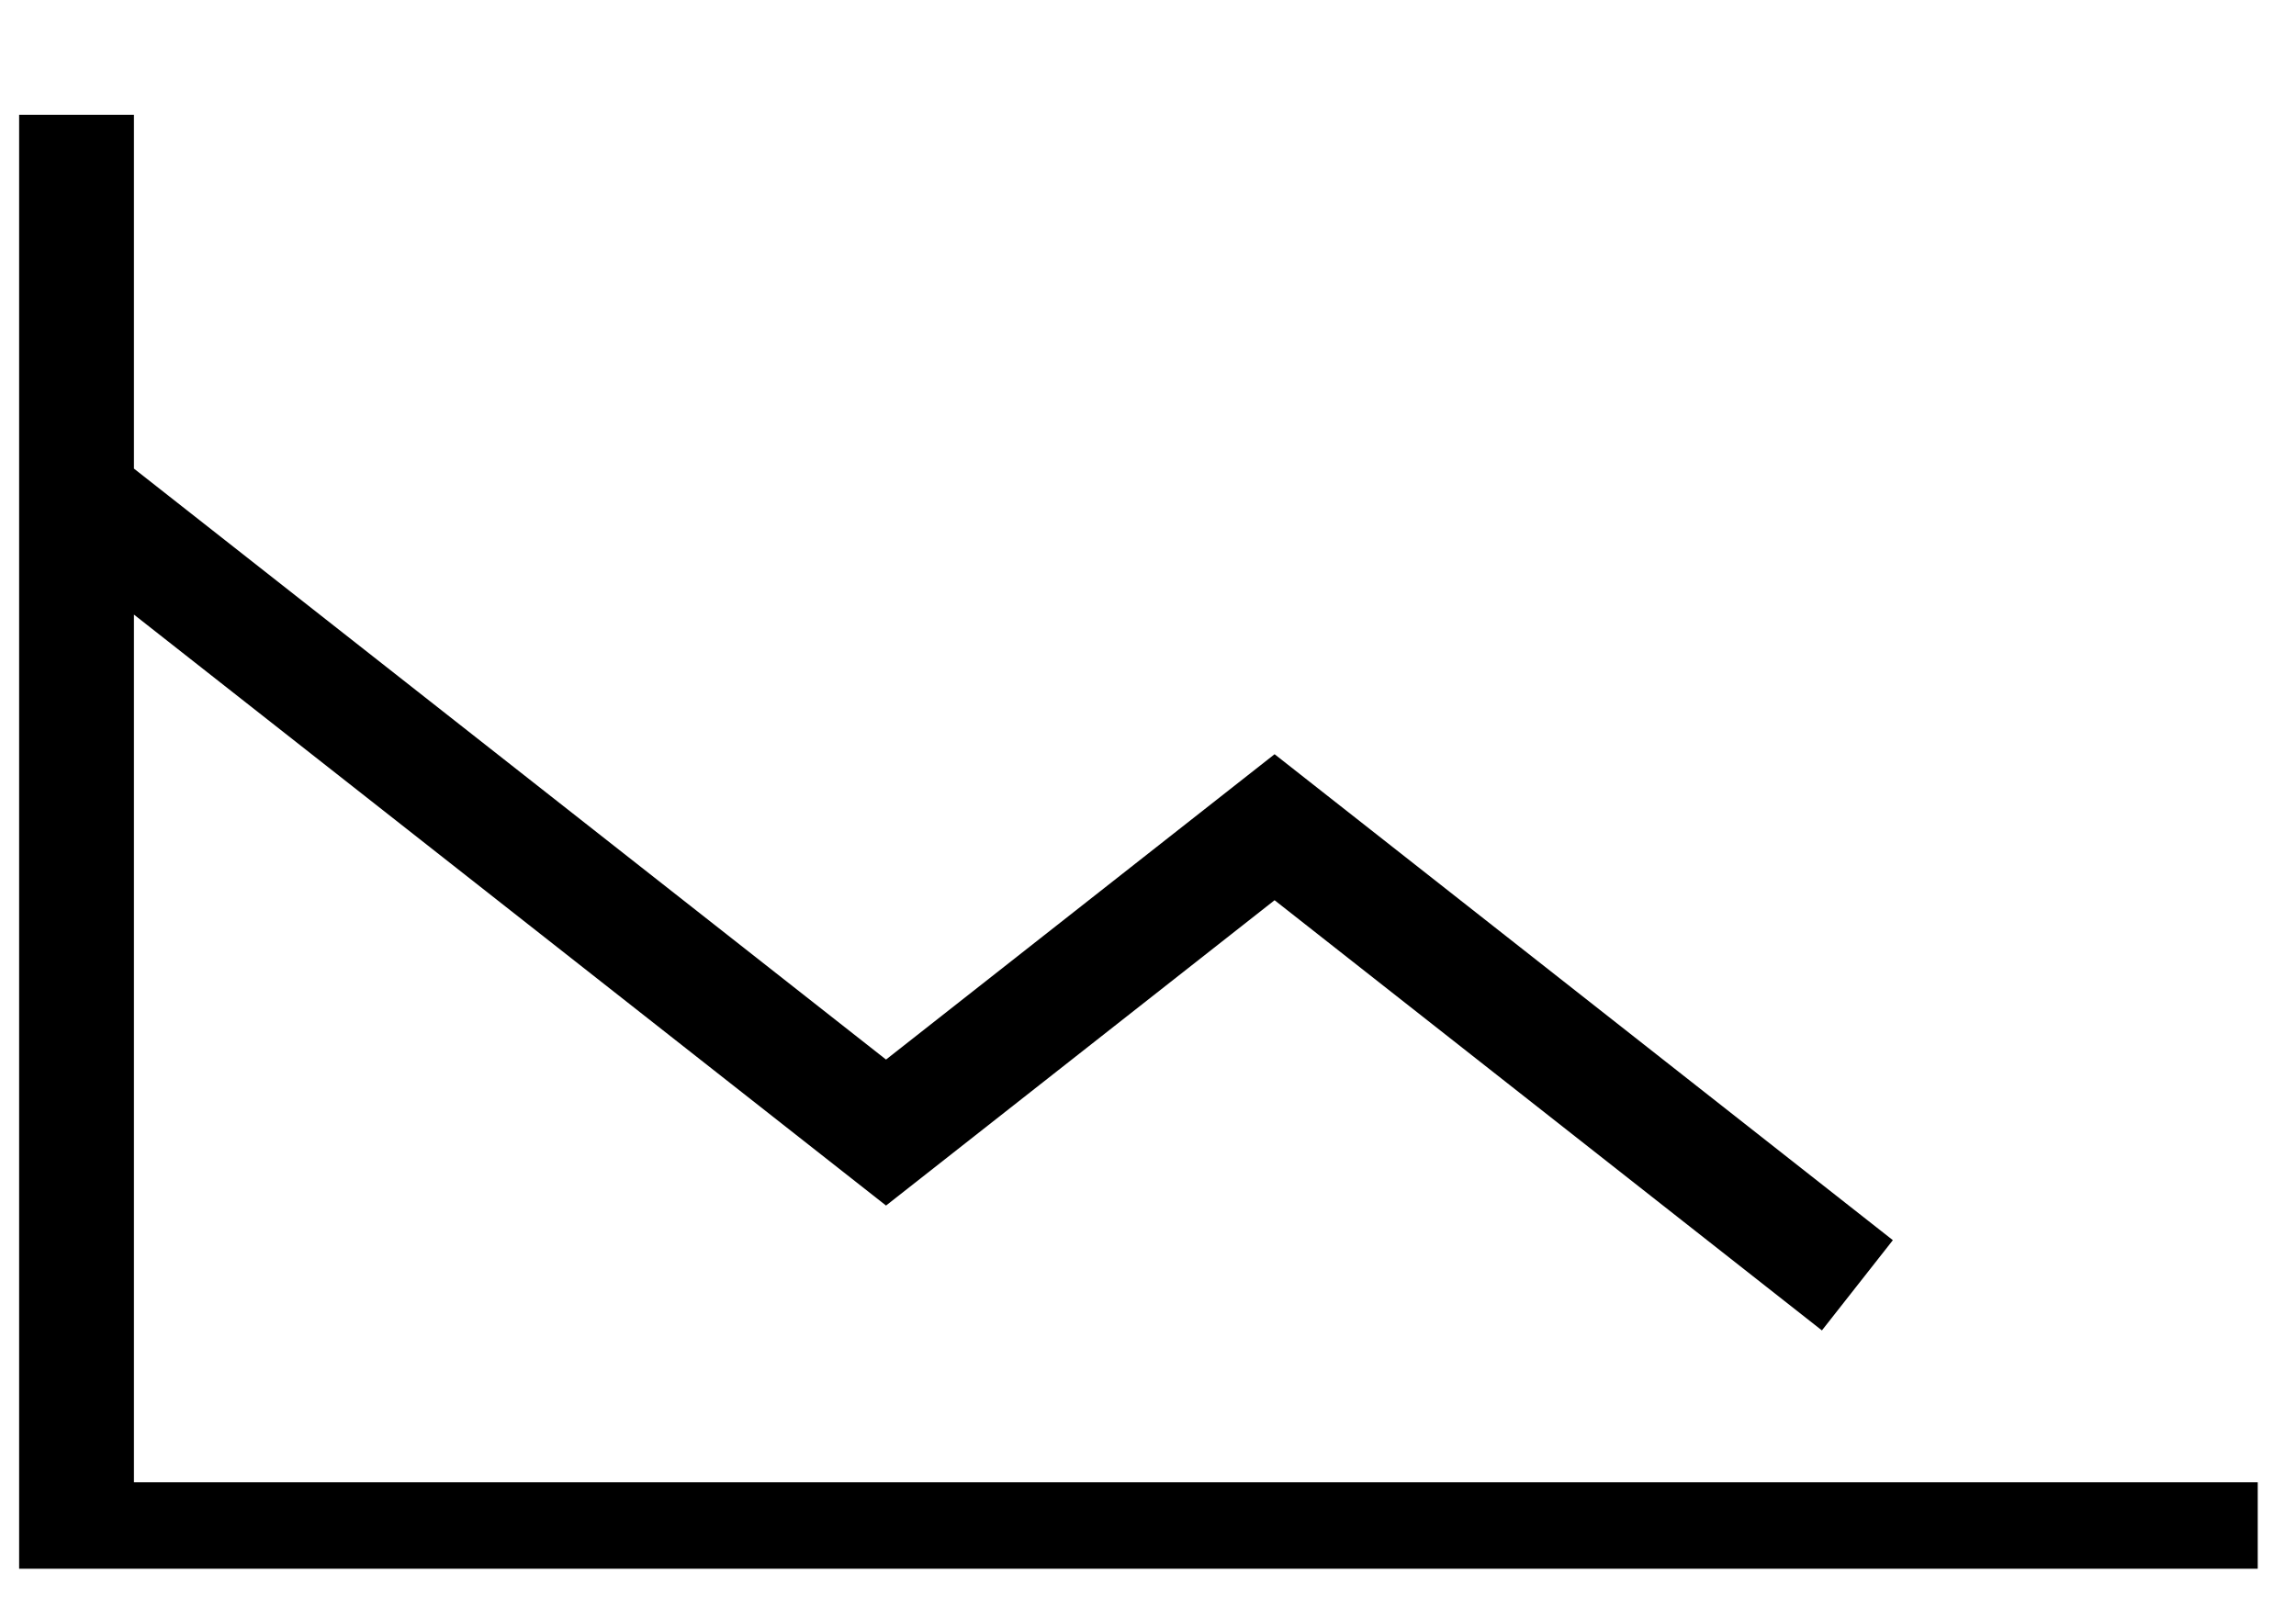 <svg xmlns="http://www.w3.org/2000/svg" width="30" height="21" fill="none"><g clip-path="url(#a)"><path stroke="#000" stroke-width="1.5" d="M1 1.5v4.988M29.5 20.12H1V6.488m0 0L11.577 14.8l5.077-3.99 7.615 5.986"/></g><defs><clipPath id="a"><path fill="#fff" d="M0 .5h30v20H0z"/></clipPath></defs></svg>